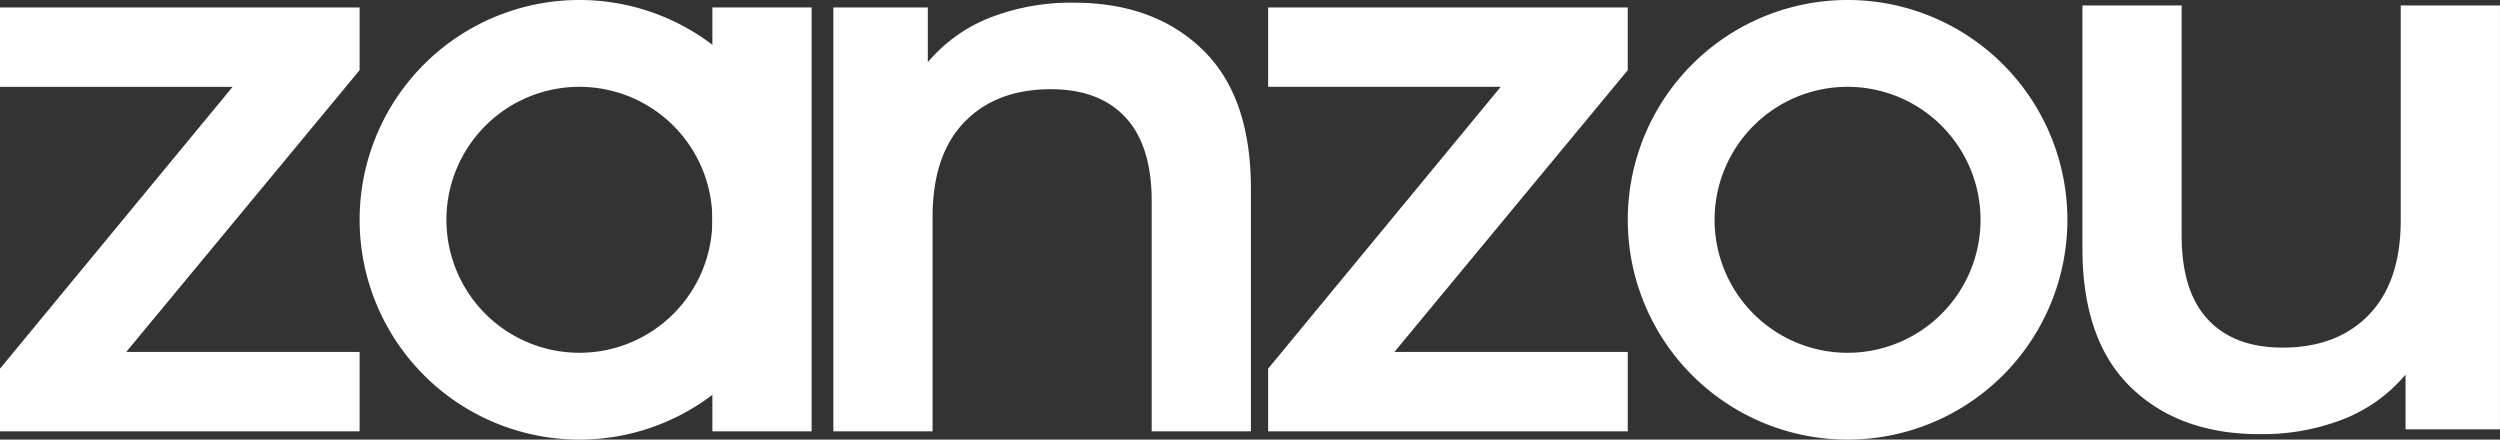 <svg id="グループ_95" data-name="グループ 95" xmlns="http://www.w3.org/2000/svg" xmlns:xlink="http://www.w3.org/1999/xlink" width="393.596" height="69.212" viewBox="0 0 393.596 69.212">
  <rect x="0" y="0" width="393.596" height="69.212" fill="#333333" stroke="none"/>
  <defs>
    <clipPath id="clip-path">
      <rect id="長方形_225" data-name="長方形 225" width="393.596" height="69.212" fill="#fff"/>
    </clipPath>
  </defs>
  <path id="パス_22" data-name="パス 22" d="M0,.341v12.5H36.62L0,57.208V67.08H56.615v-12.5H19.872L56.615,10.217V.341Z" transform="translate(0 0.831)" fill="#fff"/>
  <g id="グループ_94" data-name="グループ 94">
    <g id="グループ_93" data-name="グループ 93" clip-path="url(#clip-path)">
      <path id="パス_23" data-name="パス 23" d="M96.258,7.5q7.621,7.378,7.623,21.874V67.612H88.26V31.367q0-8.746-4.124-13.185t-11.75-4.437q-8.622,0-13.622,5.187t-5,14.932V67.612H38.143V.874h14.87v8.62a24.465,24.465,0,0,1,9.748-7A35.1,35.1,0,0,1,76.011.124Q88.632.124,96.258,7.5" transform="translate(93.06 0.301)" fill="#fff"/>
      <rect id="長方形_224" data-name="長方形 224" width="15.623" height="66.738" transform="translate(112.157 1.173)" fill="#fff"/>
      <path id="パス_24" data-name="パス 24" d="M102.939,60.367q-7.621-7.378-7.626-21.874V.25h15.62V36.495q0,8.746,4.128,13.185t11.75,4.437q8.622,0,13.621-5.187T145.427,34V.25h15.623V66.988H146.184v-8.62a24.465,24.465,0,0,1-9.748,7,35.1,35.1,0,0,1-13.25,2.373q-12.621,0-20.247-7.371" transform="translate(232.542 0.609)" fill="#fff"/>
      <path id="パス_25" data-name="パス 25" d="M114.659,54.58v12.5H58.043V57.2l36.62-44.37H58.043V.342h56.615v9.872L77.915,54.58Z" transform="translate(141.613 0.833)" fill="#fff"/>
      <path id="パス_26" data-name="パス 26" d="M109.11,0a34.606,34.606,0,1,0,34.608,34.608A34.608,34.608,0,0,0,109.11,0m0,55.542a20.936,20.936,0,1,1,20.934-20.934A20.935,20.935,0,0,1,109.11,55.542" transform="translate(181.768 -0.001)" fill="#fff"/>
      <path id="パス_27" data-name="パス 27" d="M51.067,0A34.606,34.606,0,1,0,85.674,34.608,34.608,34.608,0,0,0,51.067,0m0,55.542A20.936,20.936,0,1,1,72,34.608,20.935,20.935,0,0,1,51.067,55.542" transform="translate(40.156 -0.001)" fill="#fff"/>
    </g>
  </g>
</svg>
